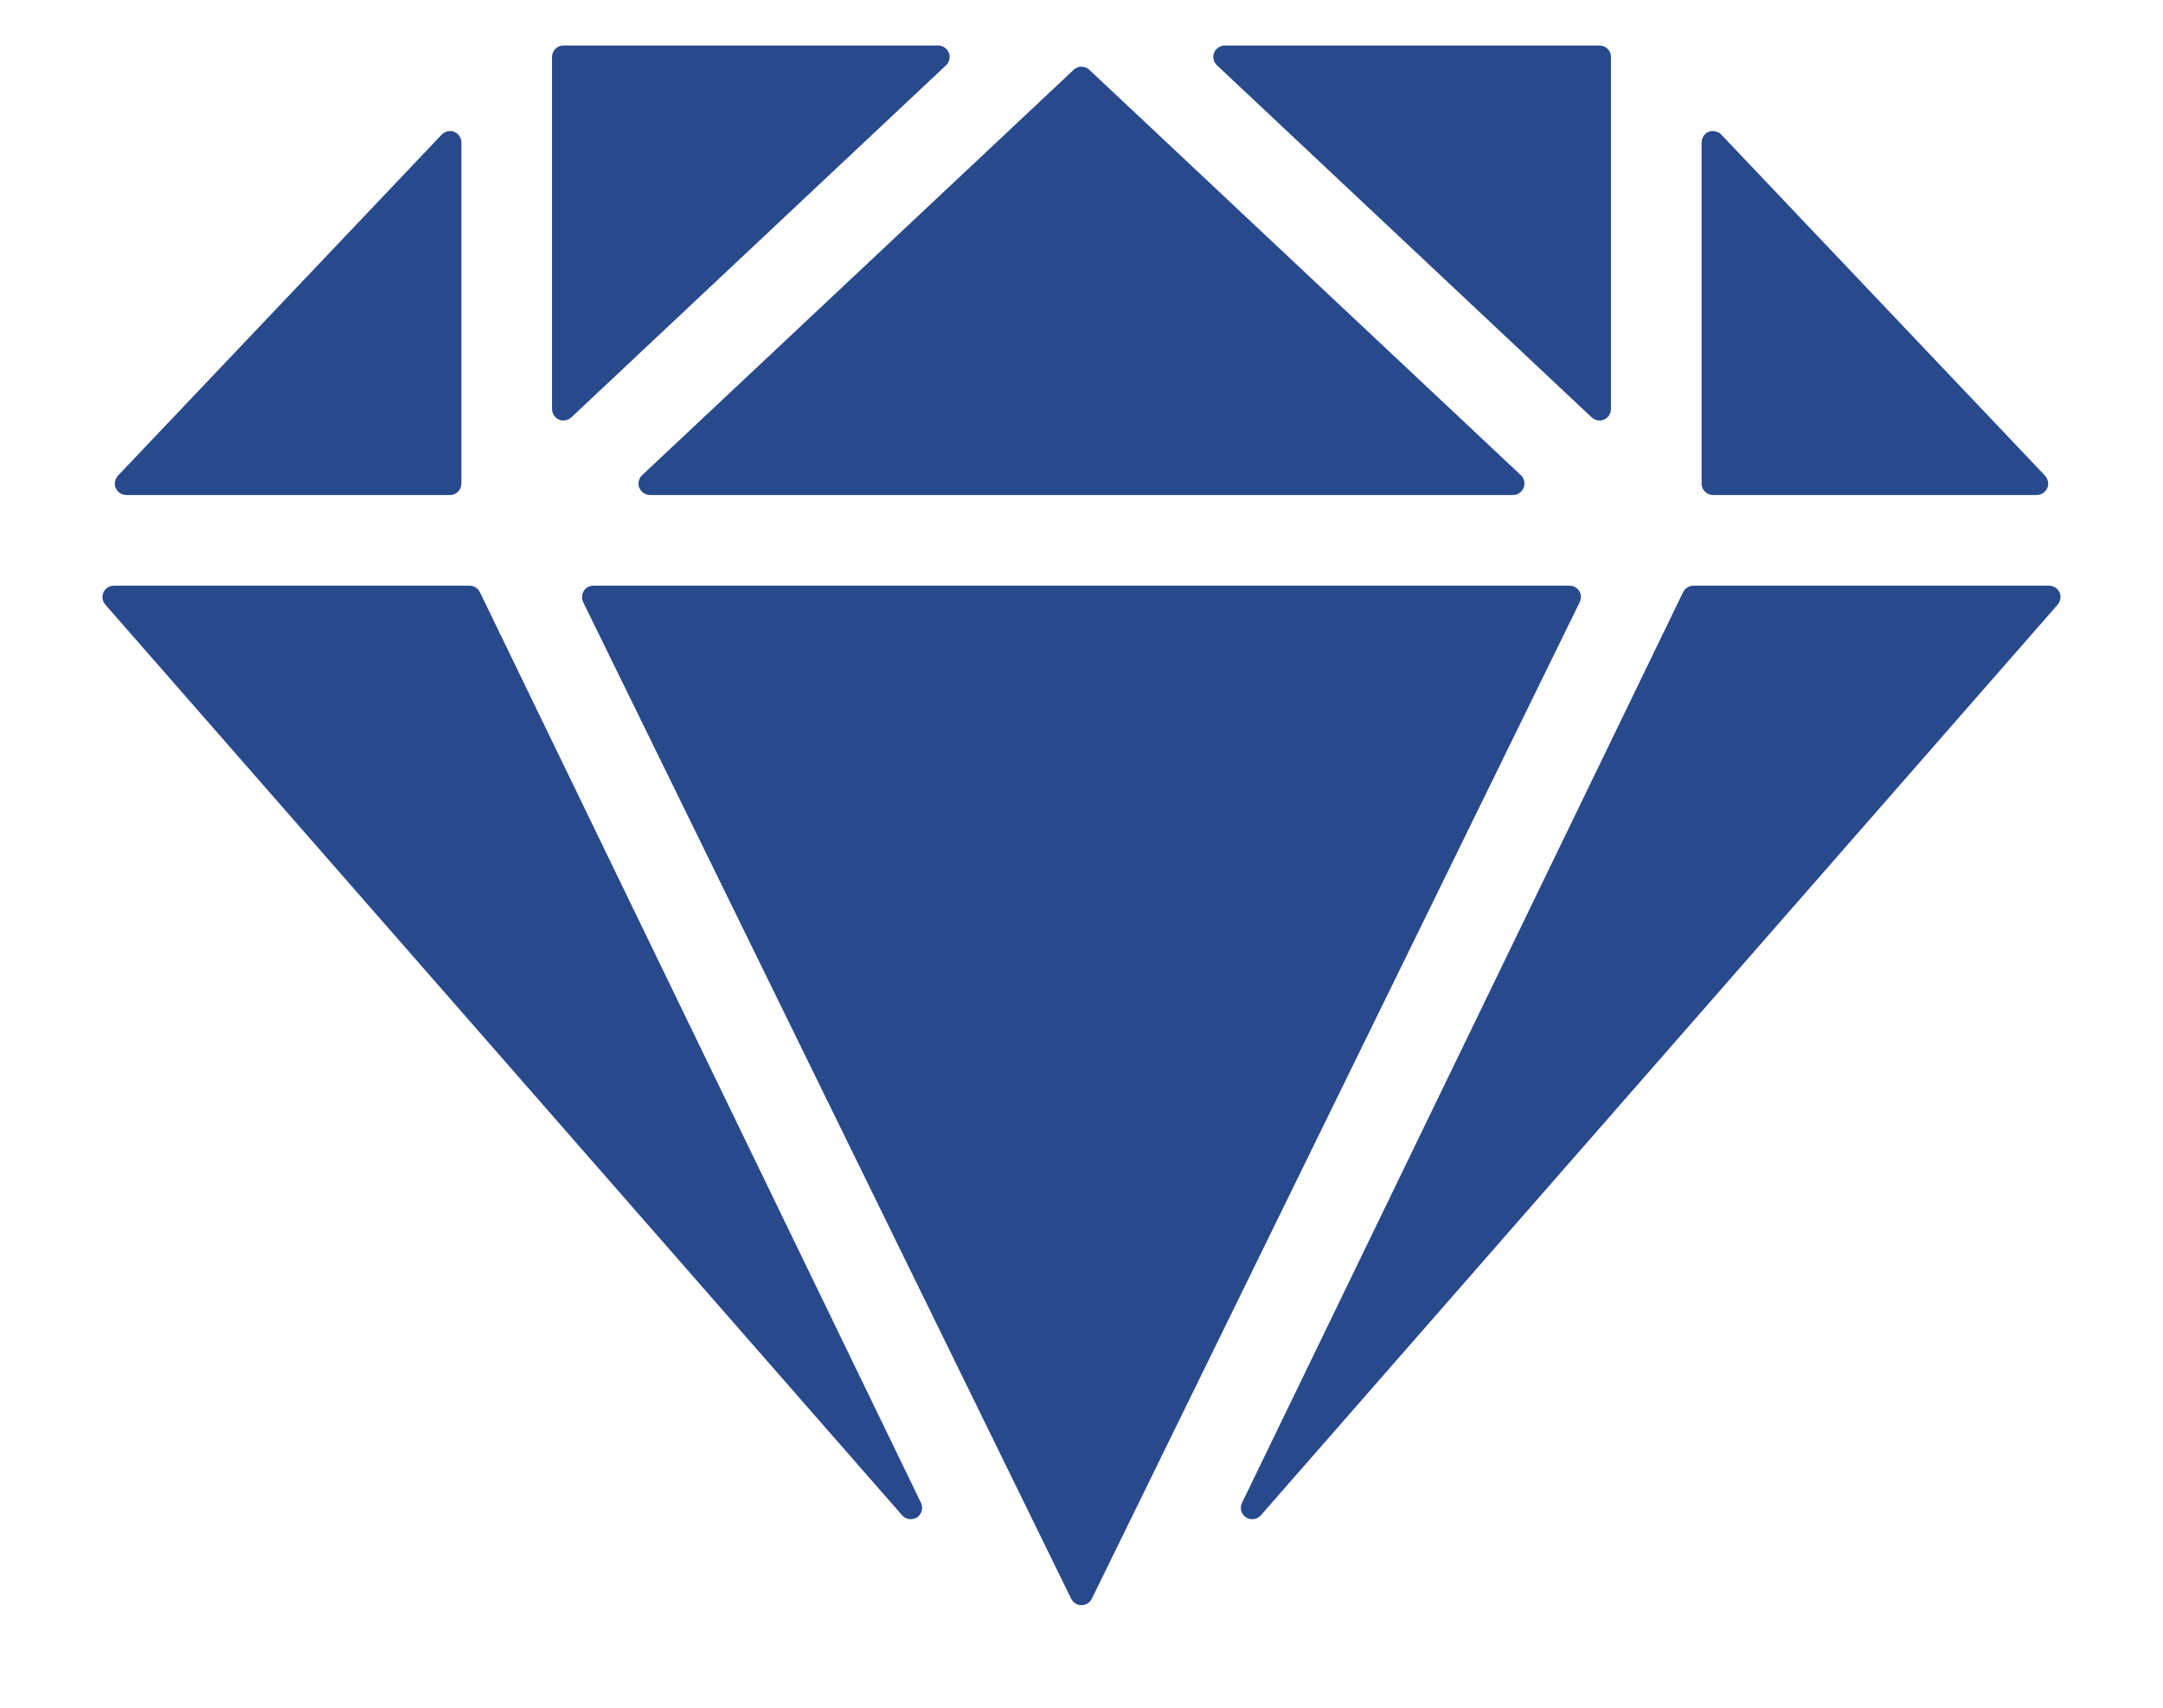 <svg width="19" height="15" viewBox="0 0 19 15" fill="none" xmlns="http://www.w3.org/2000/svg">
<path d="M4.983 3.631C4.969 3.644 4.947 3.648 4.929 3.64C4.911 3.632 4.899 3.614 4.899 3.594V0.5C4.899 0.472 4.921 0.45 4.949 0.45H8.242C8.263 0.45 8.281 0.463 8.289 0.482C8.296 0.501 8.292 0.522 8.277 0.536L4.983 3.631Z" fill="#284A8C" stroke="#284A8C" stroke-width="0.1" stroke-linecap="round" stroke-linejoin="round"/>
<path d="M13.326 4.211C13.341 4.225 13.345 4.247 13.338 4.266C13.33 4.285 13.312 4.298 13.291 4.298H5.709C5.688 4.298 5.67 4.285 5.662 4.266C5.654 4.247 5.659 4.225 5.674 4.211L9.466 0.649C9.485 0.631 9.515 0.631 9.534 0.649L13.326 4.211Z" fill="#284A8C" stroke="#284A8C" stroke-width="0.1" stroke-linecap="round" stroke-linejoin="round"/>
<path d="M5.167 5.266C5.16 5.25 5.161 5.232 5.17 5.217C5.179 5.203 5.195 5.194 5.212 5.194H13.788C13.805 5.194 13.821 5.203 13.83 5.217C13.839 5.232 13.84 5.25 13.832 5.266L9.545 14.022C9.536 14.039 9.519 14.05 9.5 14.05C9.481 14.05 9.463 14.039 9.455 14.022L5.167 5.266Z" fill="#284A8C" stroke="#284A8C" stroke-width="0.1" stroke-linecap="round" stroke-linejoin="round"/>
<path d="M14.101 3.594C14.101 3.614 14.089 3.632 14.071 3.64C14.052 3.648 14.031 3.644 14.017 3.631L10.723 0.536C10.708 0.522 10.703 0.501 10.711 0.482C10.718 0.463 10.737 0.45 10.757 0.45H14.051C14.078 0.45 14.101 0.472 14.101 0.5V3.594Z" fill="#284A8C" stroke="#284A8C" stroke-width="0.1" stroke-linecap="round" stroke-linejoin="round"/>
<path d="M15.047 4.298C15.019 4.298 14.997 4.275 14.997 4.248V1.25C14.997 1.23 15.009 1.211 15.028 1.204C15.047 1.196 15.069 1.201 15.083 1.216L17.928 4.213C17.942 4.228 17.946 4.249 17.938 4.267C17.93 4.286 17.912 4.298 17.892 4.298H15.047Z" fill="#284A8C" stroke="#284A8C" stroke-width="0.1" stroke-linecap="round" stroke-linejoin="round"/>
<path d="M4.003 4.248C4.003 4.275 3.981 4.298 3.953 4.298H1.108C1.088 4.298 1.07 4.286 1.062 4.267C1.054 4.249 1.058 4.228 1.072 4.213L3.917 1.216C3.931 1.201 3.952 1.196 3.971 1.204C3.99 1.211 4.003 1.23 4.003 1.25V4.248Z" fill="#284A8C" stroke="#284A8C" stroke-width="0.1" stroke-linecap="round" stroke-linejoin="round"/>
<path d="M4.125 5.194C4.144 5.194 4.162 5.205 4.17 5.222L8.045 13.222C8.056 13.245 8.048 13.272 8.028 13.286C8.007 13.299 7.979 13.296 7.962 13.277L0.962 5.277C0.949 5.262 0.946 5.241 0.954 5.223C0.963 5.205 0.98 5.194 1 5.194H4.125Z" fill="#284A8C" stroke="#284A8C" stroke-width="0.1" stroke-linecap="round" stroke-linejoin="round"/>
<path d="M14.83 5.222C14.838 5.205 14.856 5.194 14.875 5.194H18C18.02 5.194 18.037 5.205 18.046 5.223C18.054 5.241 18.05 5.262 18.038 5.277L11.038 13.277C11.021 13.296 10.993 13.299 10.972 13.286C10.951 13.272 10.944 13.245 10.955 13.222L14.83 5.222Z" fill="#284A8C" stroke="#284A8C" stroke-width="0.1" stroke-linecap="round" stroke-linejoin="round"/>
</svg>
